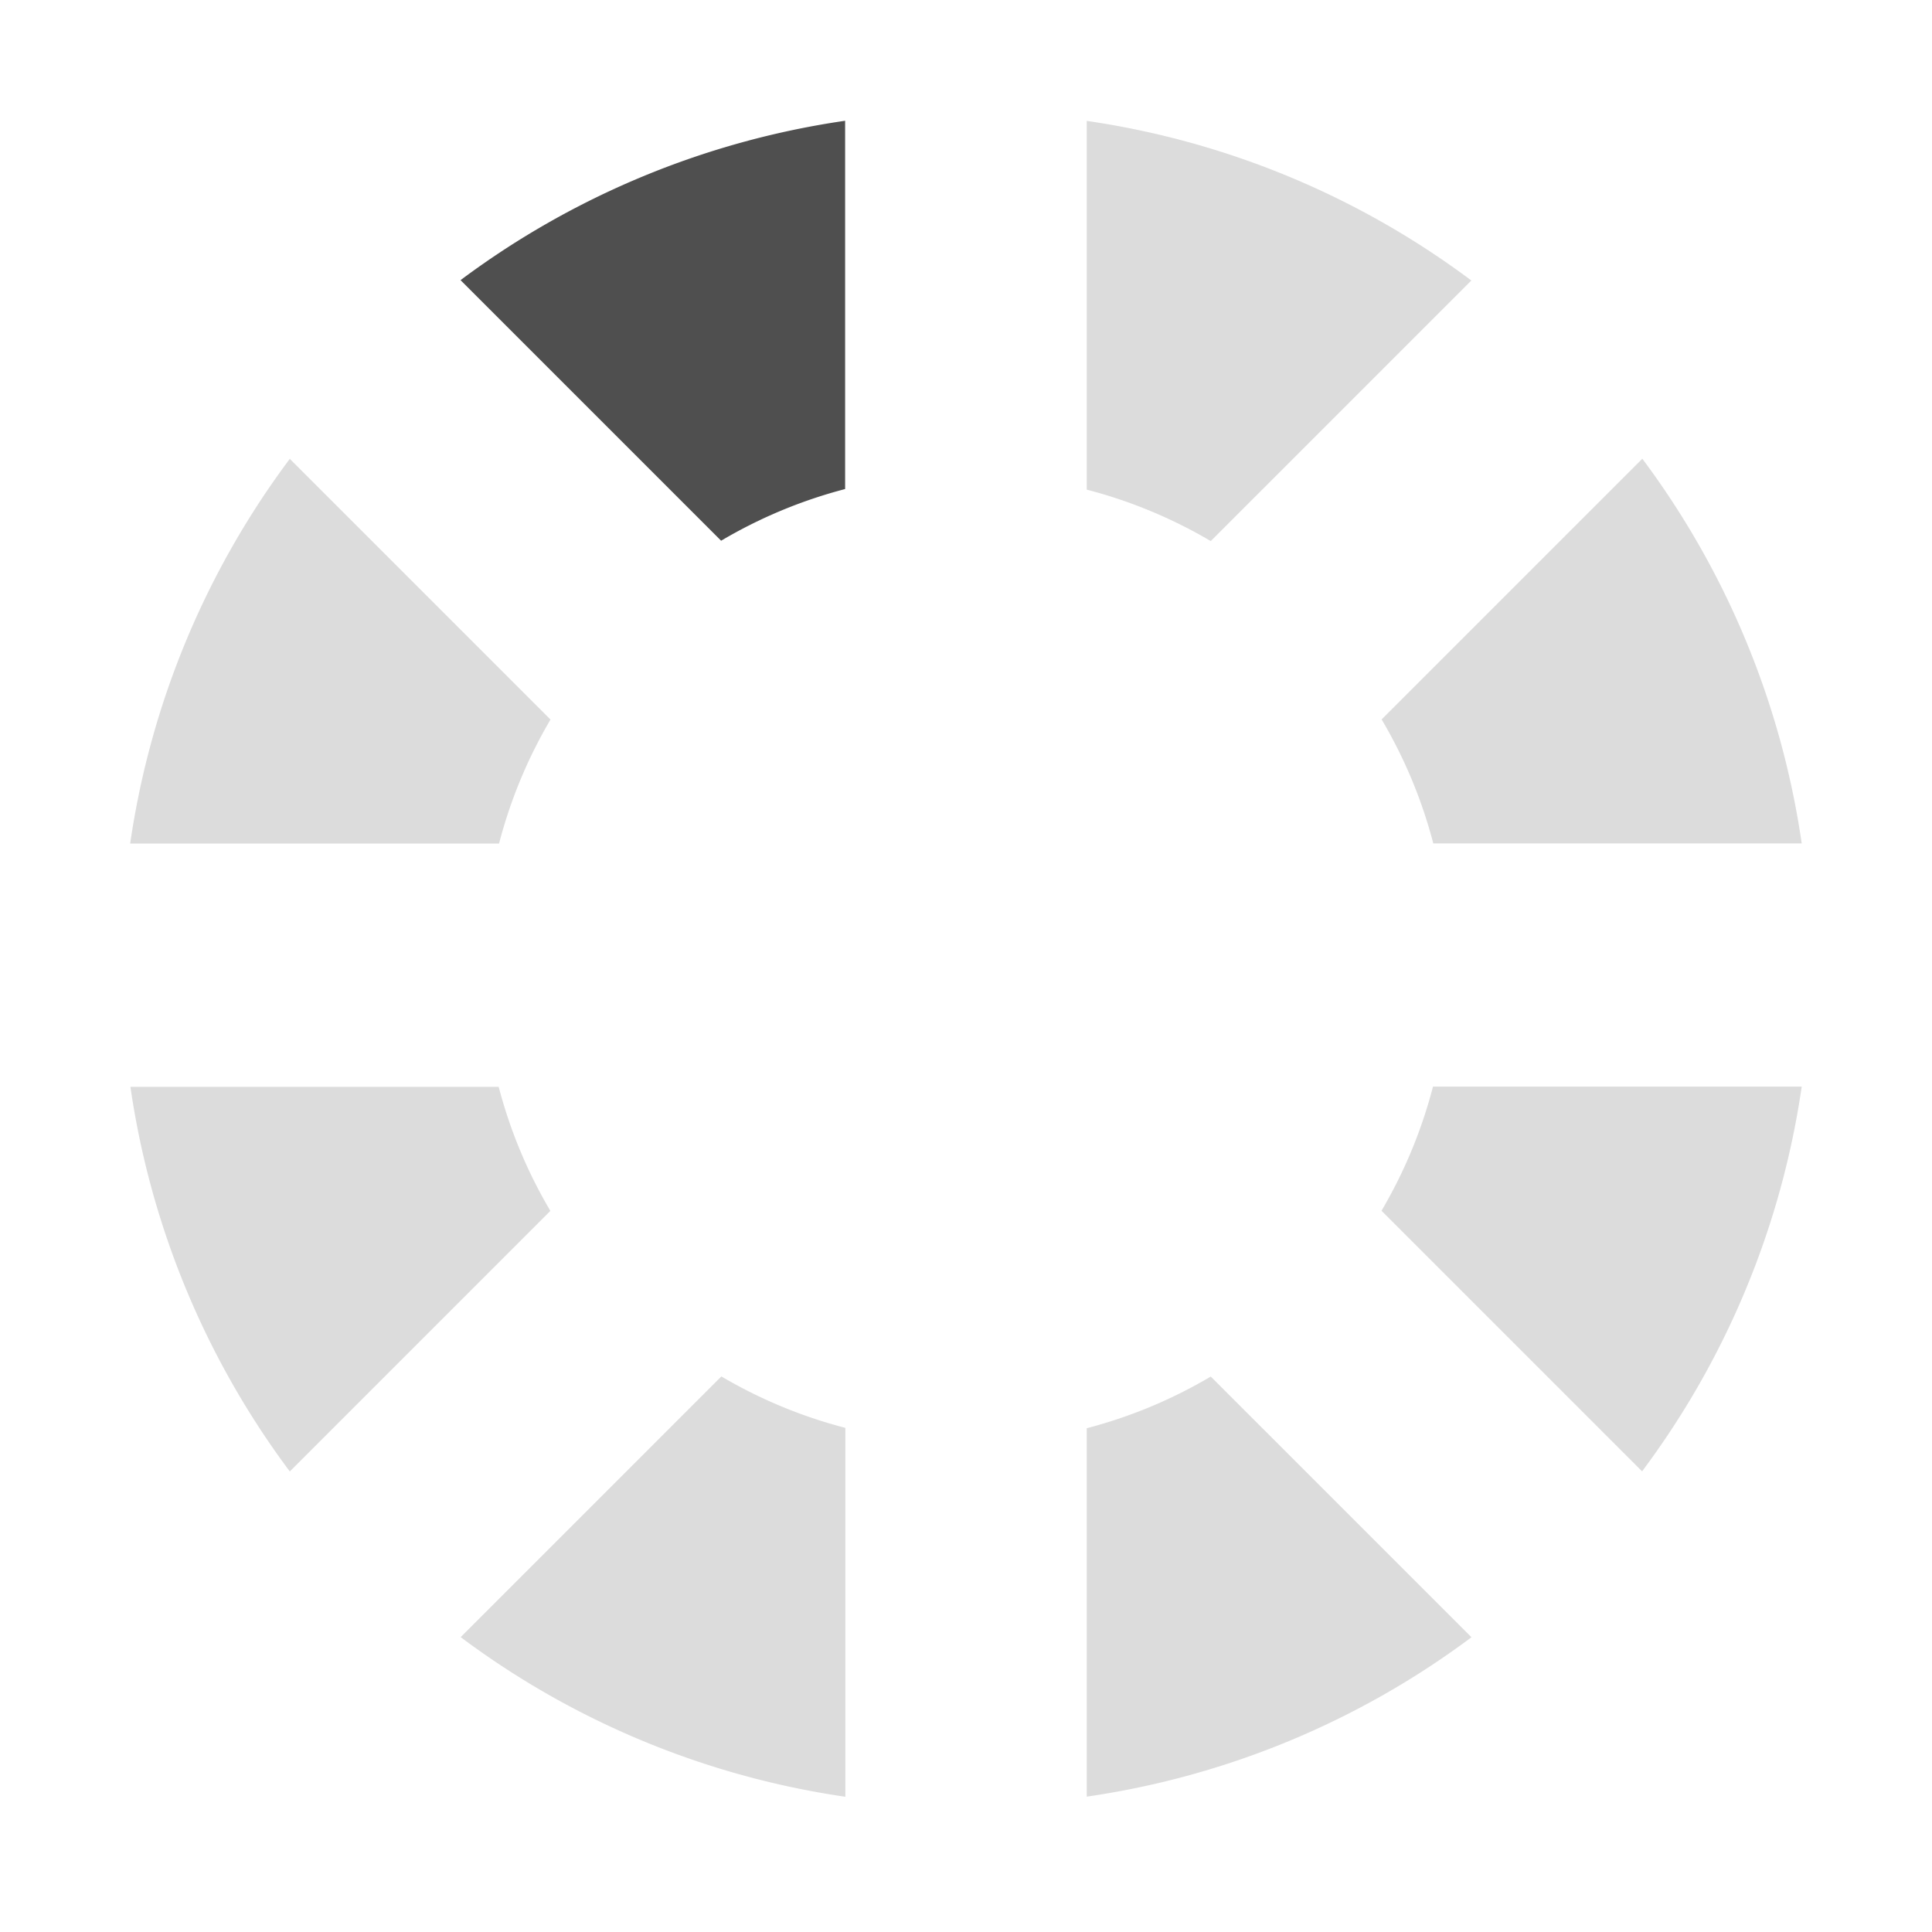 <svg width="16" height="16" version="1.1" viewBox="0 0 16 16" xmlns="http://www.w3.org/2000/svg">
<g transform="translate(0 -1036.4)" fill="#4f4f4f">
<path d="m9 1037.4v3.055a4 4 0 0 1 1.027 0.426l2.158-2.158a7 7 0 0 0 -3.186 -1.322z" fill-opacity=".196"/>
<path d="m7 1037.4a7 7 0 0 0 -3.186 1.32l2.158 2.158a4 4 0 0 1 1.027 -0.428v-3.051z" fill-opacity=".996"/>
<path d="m2.4 1040.2a7 7 0 0 0 -1.322 3.186h3.055a4 4 0 0 1 0.426 -1.027l-2.158-2.158z" fill-opacity=".196"/>
<path d="m13.6 1040.2-2.158 2.158a4 4 0 0 1 0.428 1.027h3.051a7 7 0 0 0 -1.32 -3.186z" fill-opacity=".196"/>
<path d="m1.08 1045.4a7 7 0 0 0 1.32 3.186l2.158-2.158a4 4 0 0 1 -0.428 -1.027h-3.051z" fill-opacity=".196"/>
<path d="m11.867 1045.4a4 4 0 0 1 -0.426 1.027l2.158 2.158a7 7 0 0 0 1.322 -3.186h-3.055z" fill-opacity=".196"/>
<path d="m5.973 1047.8-2.158 2.158a7 7 0 0 0 3.186 1.322v-3.055a4 4 0 0 1 -1.027 -0.426z" fill-opacity=".196"/>
<path d="m10.027 1047.8a4 4 0 0 1 -1.027 0.428v3.051a7 7 0 0 0 3.186 -1.32l-2.158-2.158z" fill-opacity=".196"/>
</g>
</svg>
